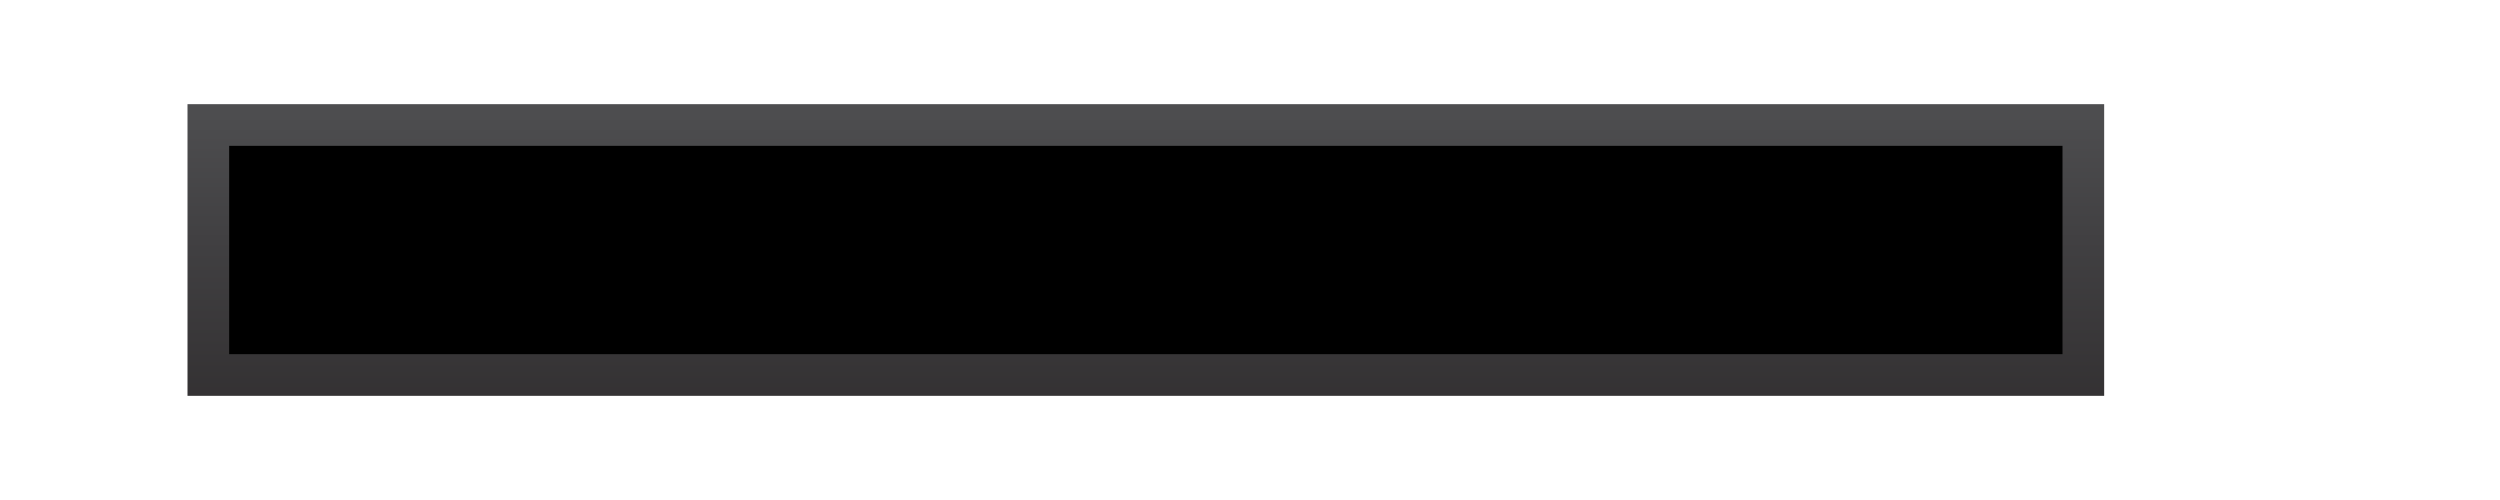 <svg id="Layer_1" data-name="Layer 1" xmlns="http://www.w3.org/2000/svg" xmlns:xlink="http://www.w3.org/1999/xlink" width="60" height="12">
    <defs>
        <style>.cls-1{stroke:url(#linear-gradient);}</style>
        <linearGradient id="linear-gradient" x1="0.5" y1="16" x2="0.5" gradientUnits="userSpaceOnUse">
            <stop offset="0.1" stop-color="#231f20"/>
            <stop offset="0.64" stop-color="#414042"/>
            <stop offset="1" stop-color="#58595b"/>
        </linearGradient>
    </defs>
    <title>Stroke Width DropDown 6</title>
    <rect class="cls-1"  x ="5" y ="3" width="45" height="6"/>
    <!--<line  class="cls-1" x1="5" y1="4" x2="55" y2="4" style="stroke-width:6" />-->
    <!--<rect class="cls-1" y ="3" width="40" height="6"/>-->
    <!--<line  class="cls-1" x1="5" y1="4" x2="55" y2="4" style="stroke-width:6" />-->
</svg>
